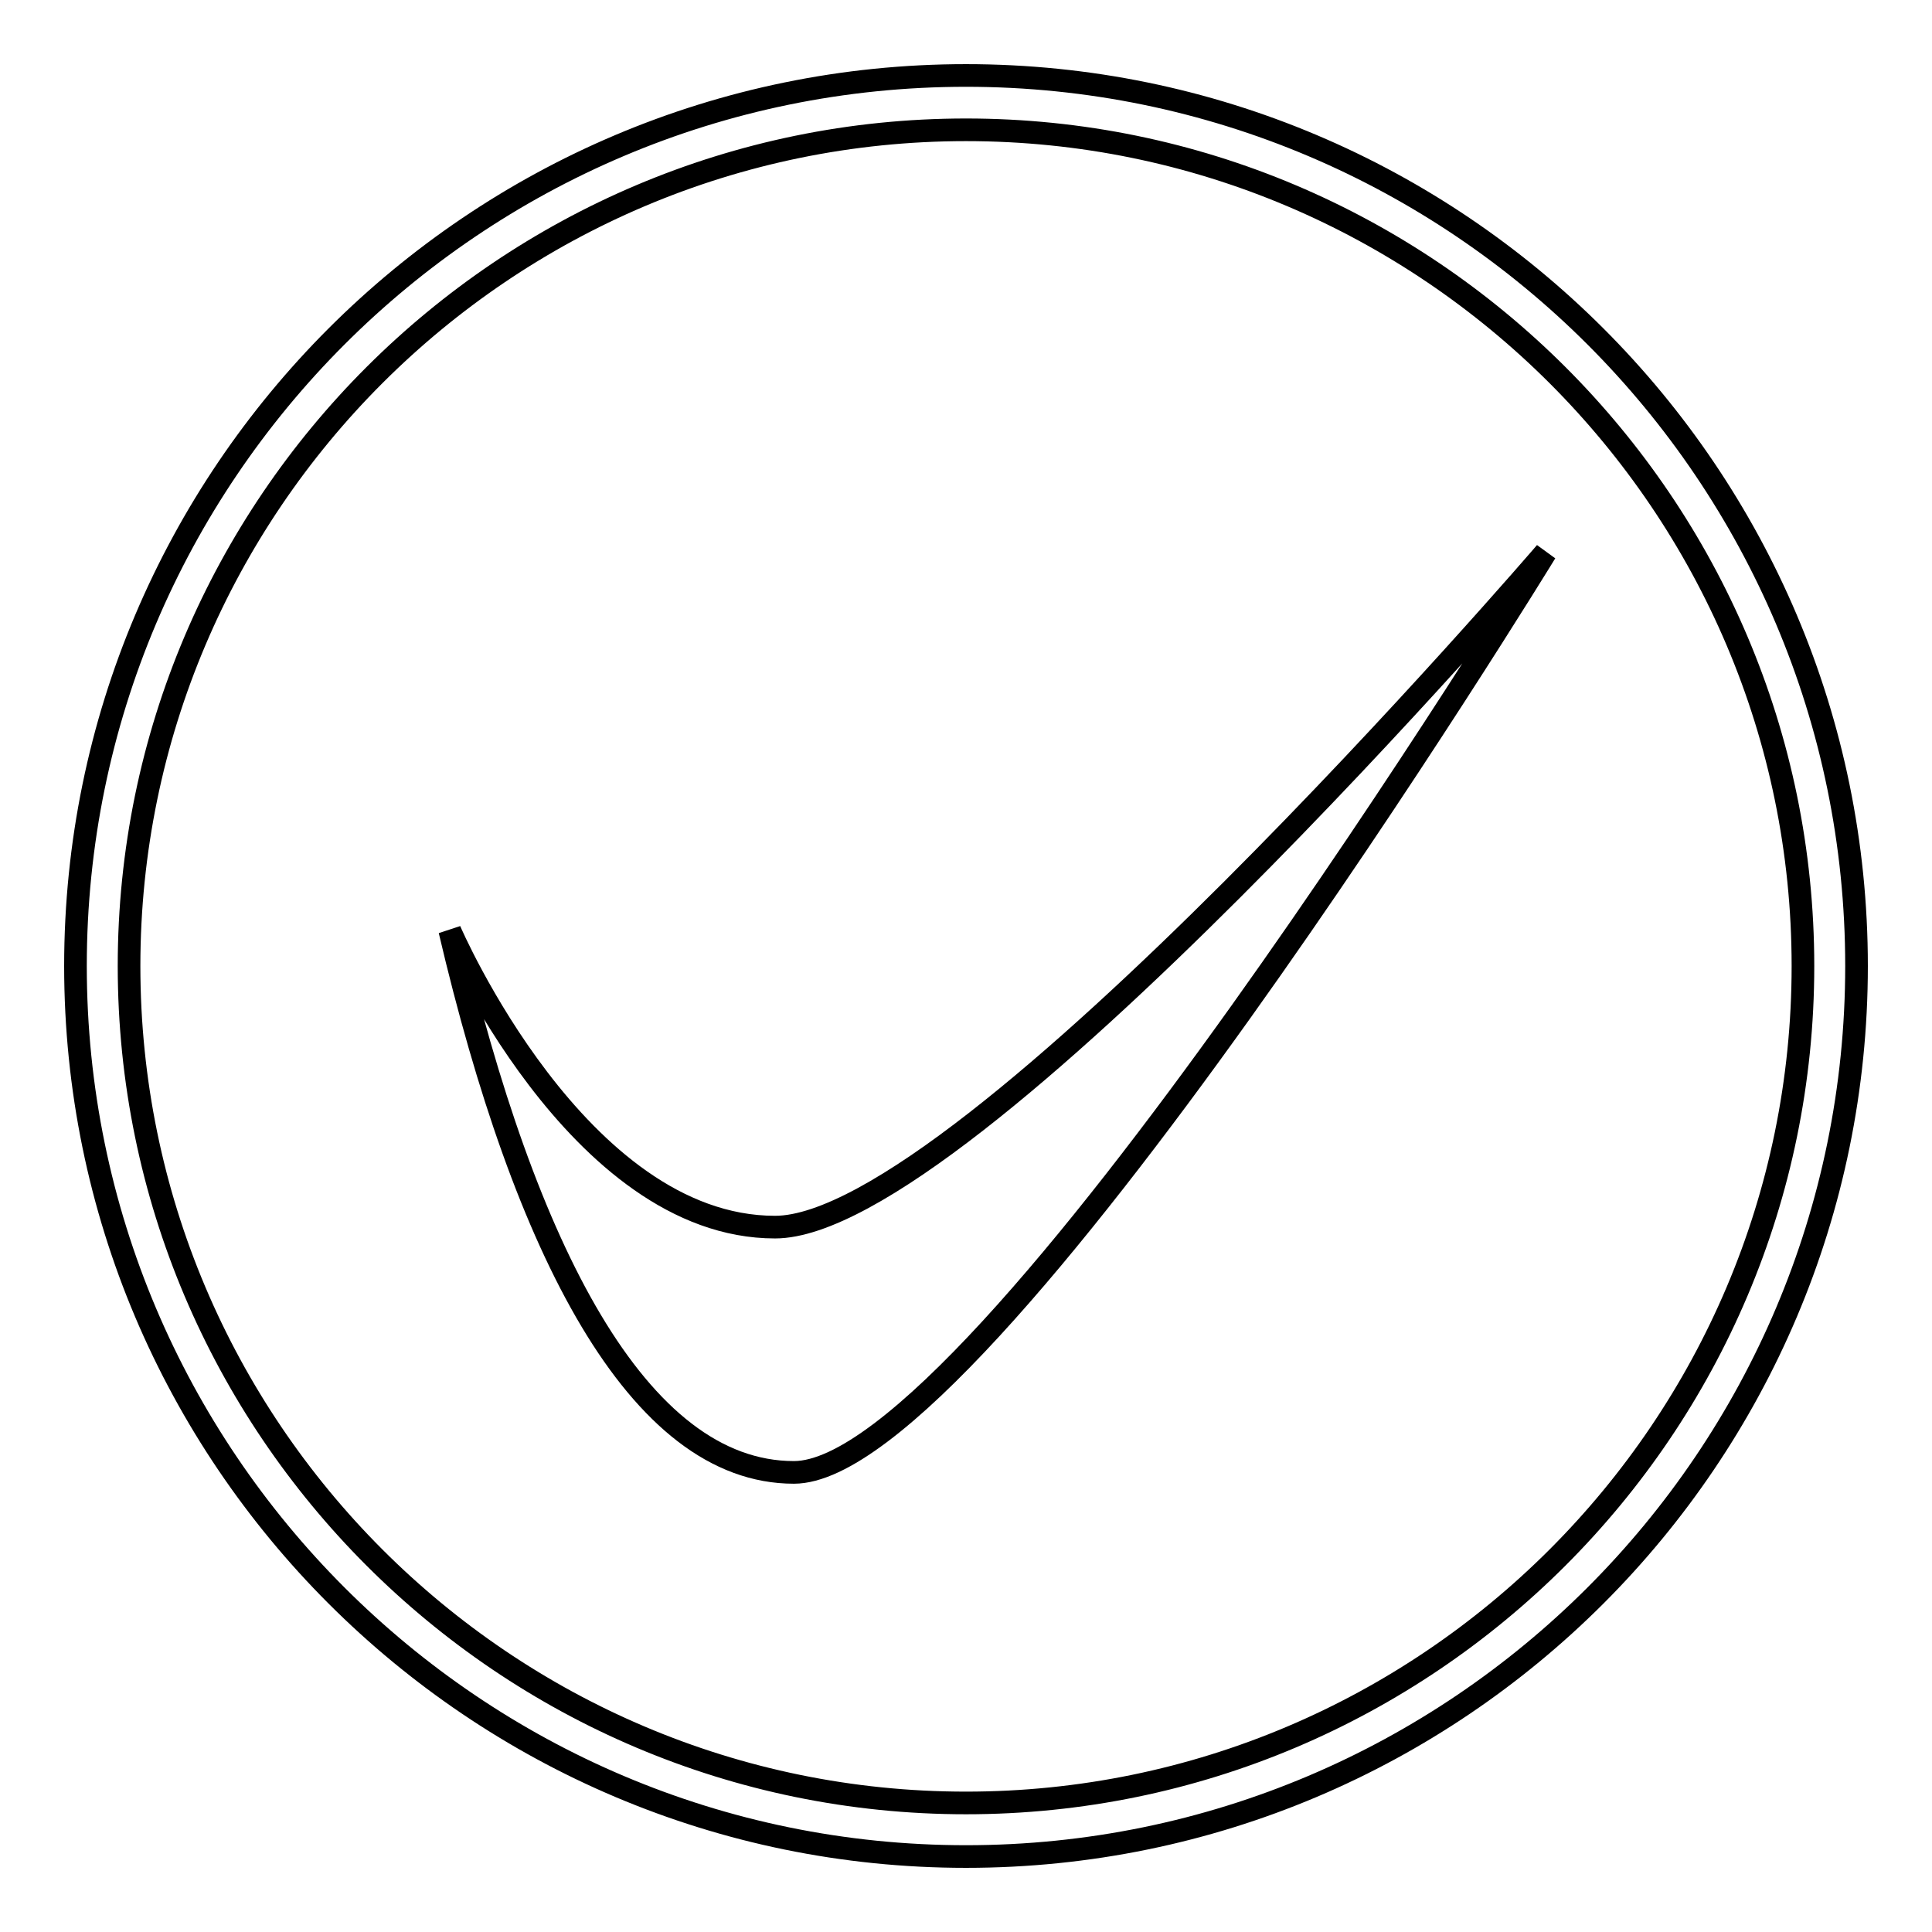 <?xml version="1.0" encoding="utf-8"?>
<!-- Svg Vector Icons : http://www.onlinewebfonts.com/icon -->
<!DOCTYPE svg PUBLIC "-//W3C//DTD SVG 1.1//EN" "http://www.w3.org/Graphics/SVG/1.1/DTD/svg11.dtd">
<svg version="1.1" xmlns="http://www.w3.org/2000/svg" xmlns:xlink="http://www.w3.org/1999/xlink" x="0px" y="0px" viewBox="0 0 256 256" enable-background="new 0 0 256 256" xml:space="preserve">
<g> <path stroke-width="3" fill-opacity="0" stroke="#000000"  d="M128,246c-65.1,0-118-52.9-118-118C10,62.9,62.9,10,128,10s118,52.9,118,118C246,193.1,193.1,246,128,246z  M128,17.2C66.9,17.2,17.1,66.9,17.1,128c0,61.1,49.7,110.9,110.9,110.9c61.1,0,110.9-49.7,110.9-110.9 C238.9,66.9,189.1,17.2,128,17.2z"/> <path stroke-width="3" fill-opacity="0" stroke="#000000"  d="M59.6,123.3c0,0,16.9,39.3,43.1,39.3c25.3,0,102.1-89.4,102.1-89.4s-74.6,121.9-99.6,121.9 C84.5,195.1,69.5,165.5,59.6,123.3z"/></g>
</svg>